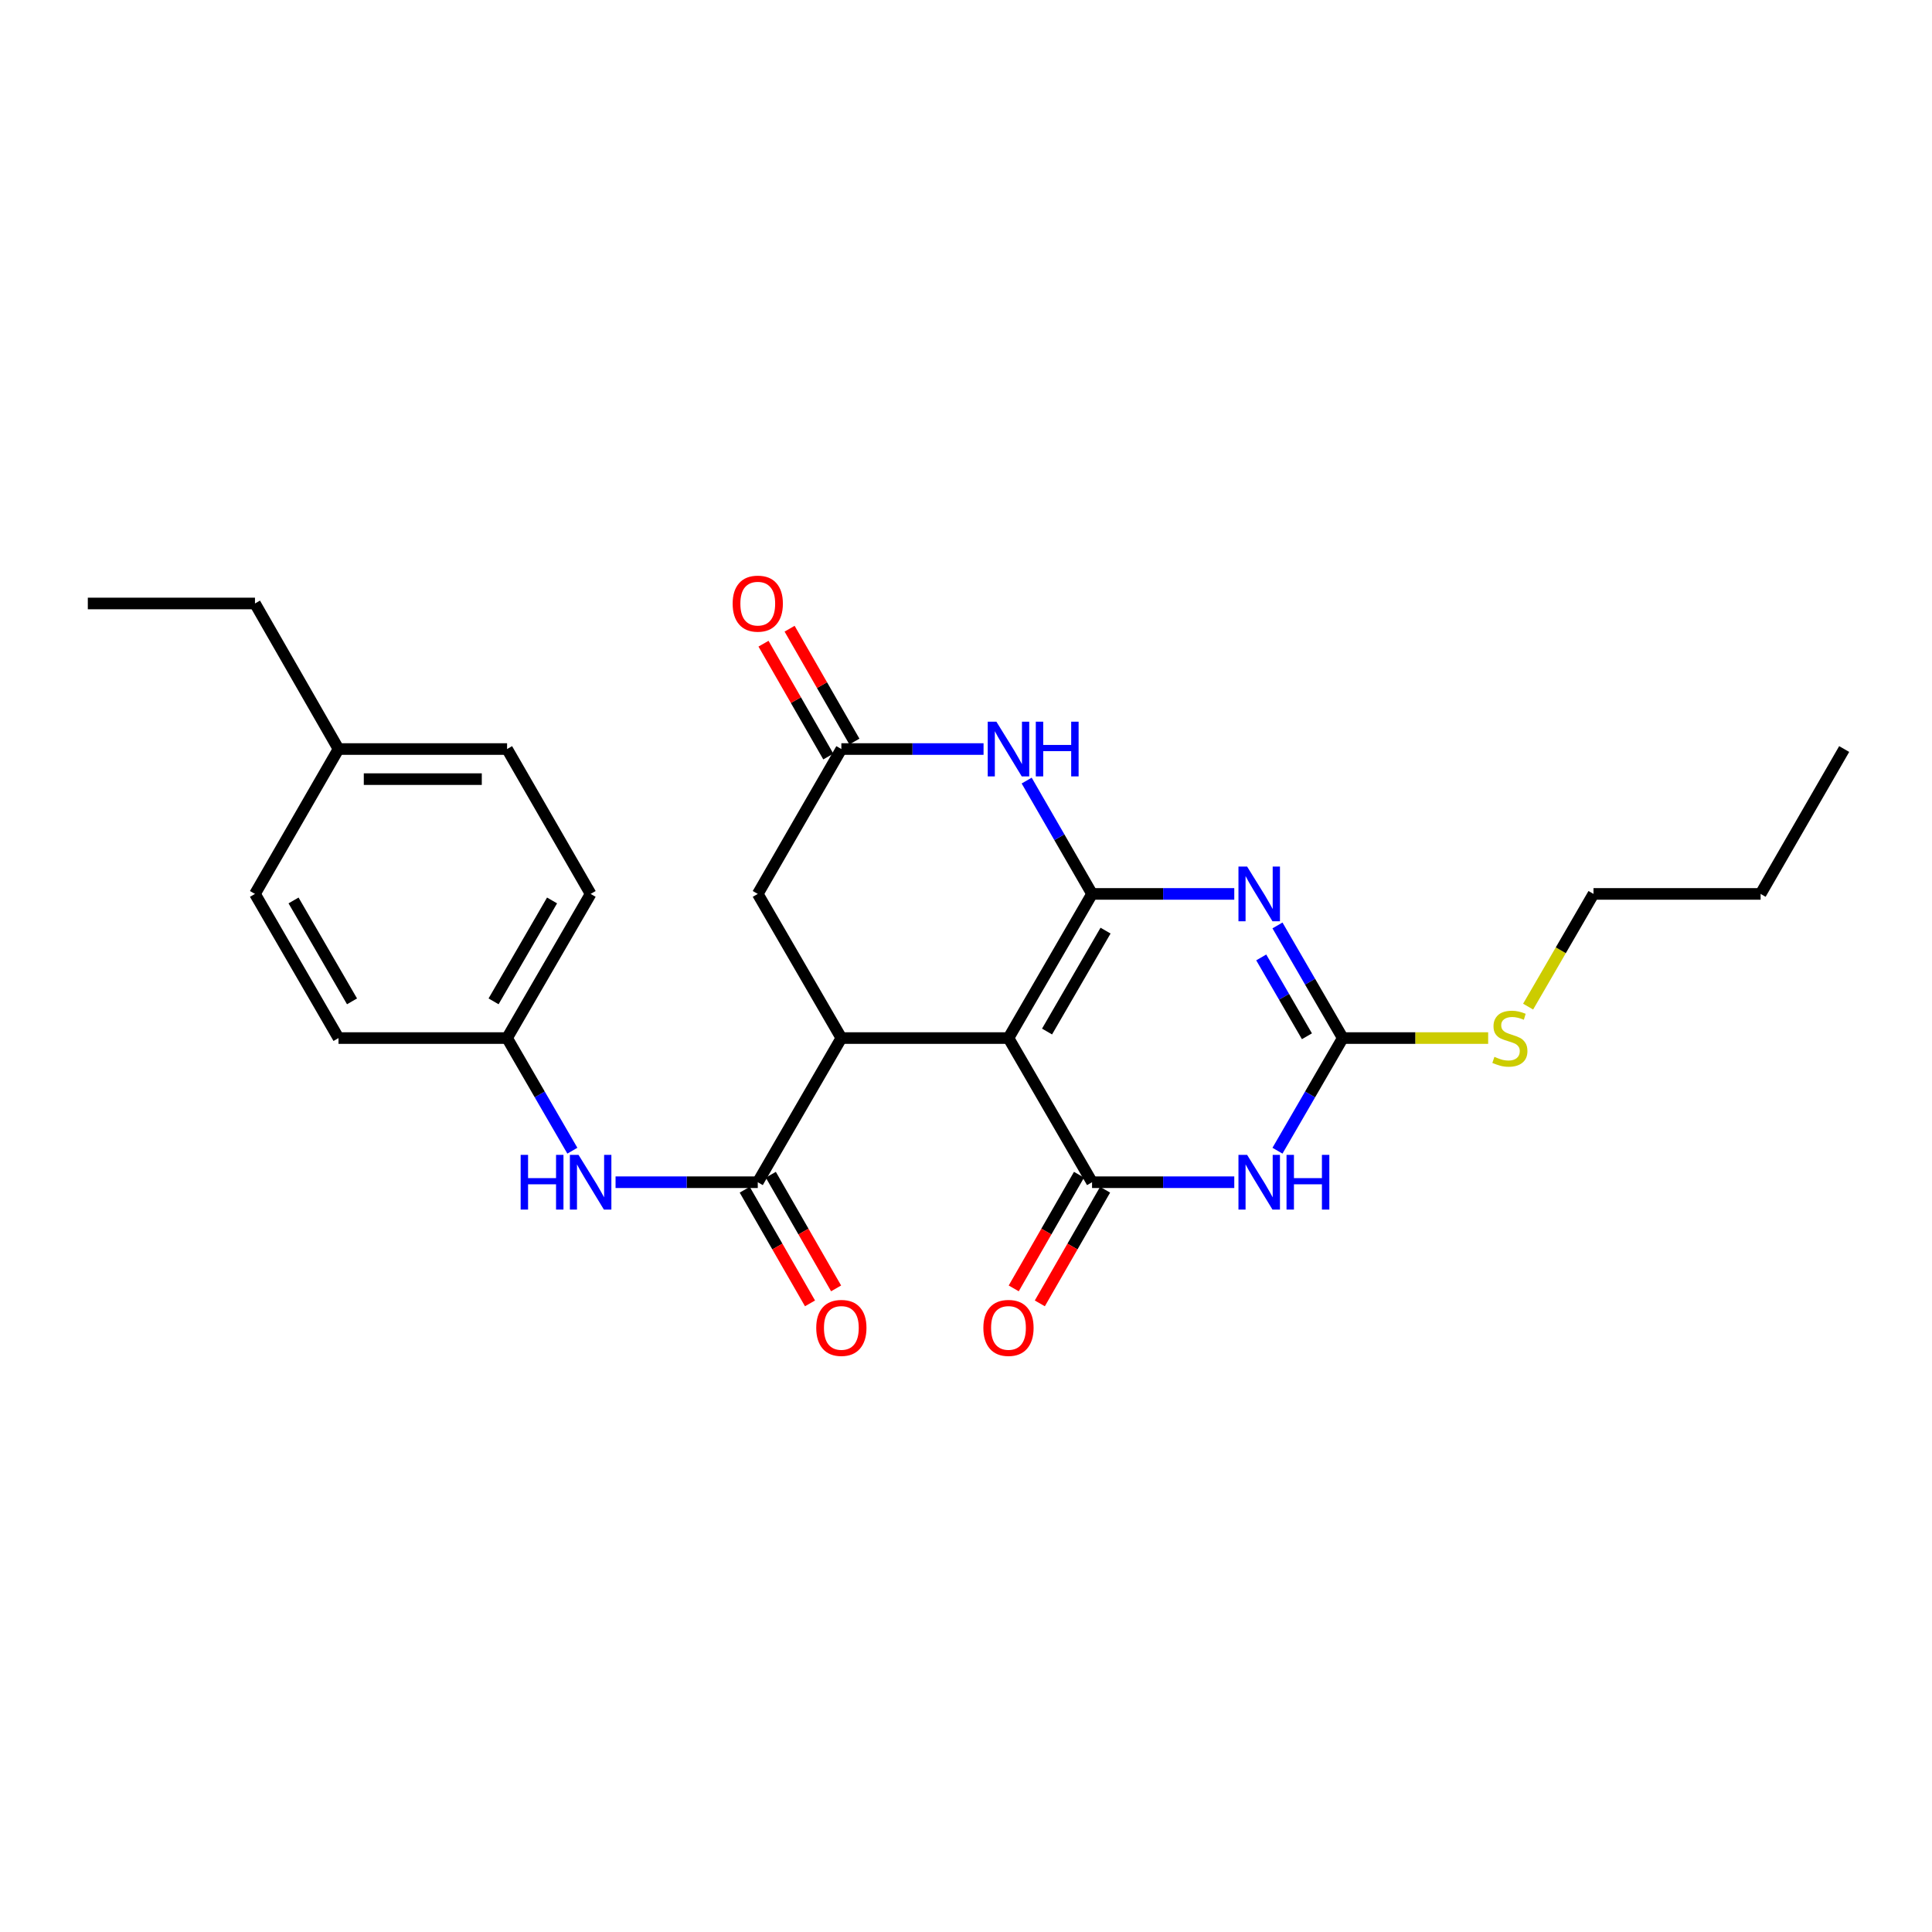 <?xml version='1.0' encoding='iso-8859-1'?>
<svg version='1.1' baseProfile='full'
              xmlns='http://www.w3.org/2000/svg'
                      xmlns:rdkit='http://www.rdkit.org/xml'
                      xmlns:xlink='http://www.w3.org/1999/xlink'
                  xml:space='preserve'
width='1000px' height='1000px' viewBox='0 0 1000 1000'>
<!-- END OF HEADER -->
<rect style='opacity:1.0;fill:#FFFFFF;stroke:none' width='1000' height='1000' x='0' y='0'> </rect>
<path class='bond-0' d='M 565.243,462.688 L 521.987,537.302' style='fill:none;fill-rule:evenodd;stroke:#000000;stroke-width:6px;stroke-linecap:butt;stroke-linejoin:miter;stroke-opacity:1' />
<path class='bond-0' d='M 572.229,481.691 L 541.95,533.921' style='fill:none;fill-rule:evenodd;stroke:#000000;stroke-width:6px;stroke-linecap:butt;stroke-linejoin:miter;stroke-opacity:1' />
<path class='bond-1' d='M 565.243,462.688 L 602.052,462.688' style='fill:none;fill-rule:evenodd;stroke:#000000;stroke-width:6px;stroke-linecap:butt;stroke-linejoin:miter;stroke-opacity:1' />
<path class='bond-1' d='M 602.052,462.688 L 638.86,462.688' style='fill:none;fill-rule:evenodd;stroke:#0000FF;stroke-width:6px;stroke-linecap:butt;stroke-linejoin:miter;stroke-opacity:1' />
<path class='bond-6' d='M 565.243,462.688 L 548.323,433.357' style='fill:none;fill-rule:evenodd;stroke:#000000;stroke-width:6px;stroke-linecap:butt;stroke-linejoin:miter;stroke-opacity:1' />
<path class='bond-6' d='M 548.323,433.357 L 531.404,404.026' style='fill:none;fill-rule:evenodd;stroke:#0000FF;stroke-width:6px;stroke-linecap:butt;stroke-linejoin:miter;stroke-opacity:1' />
<path class='bond-2' d='M 521.987,537.302 L 565.243,611.916' style='fill:none;fill-rule:evenodd;stroke:#000000;stroke-width:6px;stroke-linecap:butt;stroke-linejoin:miter;stroke-opacity:1' />
<path class='bond-5' d='M 521.987,537.302 L 435.484,537.302' style='fill:none;fill-rule:evenodd;stroke:#000000;stroke-width:6px;stroke-linecap:butt;stroke-linejoin:miter;stroke-opacity:1' />
<path class='bond-4' d='M 661.22,479.004 L 678.115,508.153' style='fill:none;fill-rule:evenodd;stroke:#0000FF;stroke-width:6px;stroke-linecap:butt;stroke-linejoin:miter;stroke-opacity:1' />
<path class='bond-4' d='M 678.115,508.153 L 695.01,537.302' style='fill:none;fill-rule:evenodd;stroke:#000000;stroke-width:6px;stroke-linecap:butt;stroke-linejoin:miter;stroke-opacity:1' />
<path class='bond-4' d='M 652.813,495.559 L 664.64,515.963' style='fill:none;fill-rule:evenodd;stroke:#0000FF;stroke-width:6px;stroke-linecap:butt;stroke-linejoin:miter;stroke-opacity:1' />
<path class='bond-4' d='M 664.64,515.963 L 676.467,536.367' style='fill:none;fill-rule:evenodd;stroke:#000000;stroke-width:6px;stroke-linecap:butt;stroke-linejoin:miter;stroke-opacity:1' />
<path class='bond-11' d='M 558.49,608.037 L 541.597,637.453' style='fill:none;fill-rule:evenodd;stroke:#000000;stroke-width:6px;stroke-linecap:butt;stroke-linejoin:miter;stroke-opacity:1' />
<path class='bond-11' d='M 541.597,637.453 L 524.704,666.869' style='fill:none;fill-rule:evenodd;stroke:#FF0000;stroke-width:6px;stroke-linecap:butt;stroke-linejoin:miter;stroke-opacity:1' />
<path class='bond-11' d='M 571.996,615.794 L 555.103,645.21' style='fill:none;fill-rule:evenodd;stroke:#000000;stroke-width:6px;stroke-linecap:butt;stroke-linejoin:miter;stroke-opacity:1' />
<path class='bond-11' d='M 555.103,645.21 L 538.211,674.626' style='fill:none;fill-rule:evenodd;stroke:#FF0000;stroke-width:6px;stroke-linecap:butt;stroke-linejoin:miter;stroke-opacity:1' />
<path class='bond-27' d='M 565.243,611.916 L 602.052,611.916' style='fill:none;fill-rule:evenodd;stroke:#000000;stroke-width:6px;stroke-linecap:butt;stroke-linejoin:miter;stroke-opacity:1' />
<path class='bond-27' d='M 602.052,611.916 L 638.86,611.916' style='fill:none;fill-rule:evenodd;stroke:#0000FF;stroke-width:6px;stroke-linecap:butt;stroke-linejoin:miter;stroke-opacity:1' />
<path class='bond-3' d='M 661.22,595.6 L 678.115,566.451' style='fill:none;fill-rule:evenodd;stroke:#0000FF;stroke-width:6px;stroke-linecap:butt;stroke-linejoin:miter;stroke-opacity:1' />
<path class='bond-3' d='M 678.115,566.451 L 695.01,537.302' style='fill:none;fill-rule:evenodd;stroke:#000000;stroke-width:6px;stroke-linecap:butt;stroke-linejoin:miter;stroke-opacity:1' />
<path class='bond-14' d='M 695.01,537.302 L 732.641,537.302' style='fill:none;fill-rule:evenodd;stroke:#000000;stroke-width:6px;stroke-linecap:butt;stroke-linejoin:miter;stroke-opacity:1' />
<path class='bond-14' d='M 732.641,537.302 L 770.271,537.302' style='fill:none;fill-rule:evenodd;stroke:#CCCC00;stroke-width:6px;stroke-linecap:butt;stroke-linejoin:miter;stroke-opacity:1' />
<path class='bond-7' d='M 435.484,537.302 L 392.219,611.916' style='fill:none;fill-rule:evenodd;stroke:#000000;stroke-width:6px;stroke-linecap:butt;stroke-linejoin:miter;stroke-opacity:1' />
<path class='bond-26' d='M 435.484,537.302 L 392.219,462.688' style='fill:none;fill-rule:evenodd;stroke:#000000;stroke-width:6px;stroke-linecap:butt;stroke-linejoin:miter;stroke-opacity:1' />
<path class='bond-8' d='M 509.084,387.702 L 472.284,387.702' style='fill:none;fill-rule:evenodd;stroke:#0000FF;stroke-width:6px;stroke-linecap:butt;stroke-linejoin:miter;stroke-opacity:1' />
<path class='bond-8' d='M 472.284,387.702 L 435.484,387.702' style='fill:none;fill-rule:evenodd;stroke:#000000;stroke-width:6px;stroke-linecap:butt;stroke-linejoin:miter;stroke-opacity:1' />
<path class='bond-9' d='M 392.219,611.916 L 355.415,611.916' style='fill:none;fill-rule:evenodd;stroke:#000000;stroke-width:6px;stroke-linecap:butt;stroke-linejoin:miter;stroke-opacity:1' />
<path class='bond-9' d='M 355.415,611.916 L 318.611,611.916' style='fill:none;fill-rule:evenodd;stroke:#0000FF;stroke-width:6px;stroke-linecap:butt;stroke-linejoin:miter;stroke-opacity:1' />
<path class='bond-12' d='M 385.467,615.794 L 402.363,645.21' style='fill:none;fill-rule:evenodd;stroke:#000000;stroke-width:6px;stroke-linecap:butt;stroke-linejoin:miter;stroke-opacity:1' />
<path class='bond-12' d='M 402.363,645.21 L 419.259,674.626' style='fill:none;fill-rule:evenodd;stroke:#FF0000;stroke-width:6px;stroke-linecap:butt;stroke-linejoin:miter;stroke-opacity:1' />
<path class='bond-12' d='M 398.972,608.037 L 415.868,637.453' style='fill:none;fill-rule:evenodd;stroke:#000000;stroke-width:6px;stroke-linecap:butt;stroke-linejoin:miter;stroke-opacity:1' />
<path class='bond-12' d='M 415.868,637.453 L 432.764,666.869' style='fill:none;fill-rule:evenodd;stroke:#FF0000;stroke-width:6px;stroke-linecap:butt;stroke-linejoin:miter;stroke-opacity:1' />
<path class='bond-10' d='M 435.484,387.702 L 392.219,462.688' style='fill:none;fill-rule:evenodd;stroke:#000000;stroke-width:6px;stroke-linecap:butt;stroke-linejoin:miter;stroke-opacity:1' />
<path class='bond-13' d='M 442.237,383.824 L 425.467,354.619' style='fill:none;fill-rule:evenodd;stroke:#000000;stroke-width:6px;stroke-linecap:butt;stroke-linejoin:miter;stroke-opacity:1' />
<path class='bond-13' d='M 425.467,354.619 L 408.696,325.415' style='fill:none;fill-rule:evenodd;stroke:#FF0000;stroke-width:6px;stroke-linecap:butt;stroke-linejoin:miter;stroke-opacity:1' />
<path class='bond-13' d='M 428.731,391.58 L 411.96,362.375' style='fill:none;fill-rule:evenodd;stroke:#000000;stroke-width:6px;stroke-linecap:butt;stroke-linejoin:miter;stroke-opacity:1' />
<path class='bond-13' d='M 411.96,362.375 L 395.189,333.171' style='fill:none;fill-rule:evenodd;stroke:#FF0000;stroke-width:6px;stroke-linecap:butt;stroke-linejoin:miter;stroke-opacity:1' />
<path class='bond-15' d='M 296.251,595.6 L 279.356,566.451' style='fill:none;fill-rule:evenodd;stroke:#0000FF;stroke-width:6px;stroke-linecap:butt;stroke-linejoin:miter;stroke-opacity:1' />
<path class='bond-15' d='M 279.356,566.451 L 262.461,537.302' style='fill:none;fill-rule:evenodd;stroke:#000000;stroke-width:6px;stroke-linecap:butt;stroke-linejoin:miter;stroke-opacity:1' />
<path class='bond-21' d='M 790.953,521.025 L 807.87,491.857' style='fill:none;fill-rule:evenodd;stroke:#CCCC00;stroke-width:6px;stroke-linecap:butt;stroke-linejoin:miter;stroke-opacity:1' />
<path class='bond-21' d='M 807.87,491.857 L 824.787,462.688' style='fill:none;fill-rule:evenodd;stroke:#000000;stroke-width:6px;stroke-linecap:butt;stroke-linejoin:miter;stroke-opacity:1' />
<path class='bond-17' d='M 262.461,537.302 L 175.213,537.302' style='fill:none;fill-rule:evenodd;stroke:#000000;stroke-width:6px;stroke-linecap:butt;stroke-linejoin:miter;stroke-opacity:1' />
<path class='bond-18' d='M 262.461,537.302 L 305.708,462.688' style='fill:none;fill-rule:evenodd;stroke:#000000;stroke-width:6px;stroke-linecap:butt;stroke-linejoin:miter;stroke-opacity:1' />
<path class='bond-18' d='M 255.472,518.299 L 285.745,466.069' style='fill:none;fill-rule:evenodd;stroke:#000000;stroke-width:6px;stroke-linecap:butt;stroke-linejoin:miter;stroke-opacity:1' />
<path class='bond-16' d='M 175.213,387.702 L 262.461,387.702' style='fill:none;fill-rule:evenodd;stroke:#000000;stroke-width:6px;stroke-linecap:butt;stroke-linejoin:miter;stroke-opacity:1' />
<path class='bond-16' d='M 188.301,403.277 L 249.374,403.277' style='fill:none;fill-rule:evenodd;stroke:#000000;stroke-width:6px;stroke-linecap:butt;stroke-linejoin:miter;stroke-opacity:1' />
<path class='bond-22' d='M 175.213,387.702 L 131.975,312.361' style='fill:none;fill-rule:evenodd;stroke:#000000;stroke-width:6px;stroke-linecap:butt;stroke-linejoin:miter;stroke-opacity:1' />
<path class='bond-28' d='M 175.213,387.702 L 131.975,462.688' style='fill:none;fill-rule:evenodd;stroke:#000000;stroke-width:6px;stroke-linecap:butt;stroke-linejoin:miter;stroke-opacity:1' />
<path class='bond-19' d='M 175.213,537.302 L 131.975,462.688' style='fill:none;fill-rule:evenodd;stroke:#000000;stroke-width:6px;stroke-linecap:butt;stroke-linejoin:miter;stroke-opacity:1' />
<path class='bond-19' d='M 182.204,518.3 L 151.937,466.071' style='fill:none;fill-rule:evenodd;stroke:#000000;stroke-width:6px;stroke-linecap:butt;stroke-linejoin:miter;stroke-opacity:1' />
<path class='bond-20' d='M 305.708,462.688 L 262.461,387.702' style='fill:none;fill-rule:evenodd;stroke:#000000;stroke-width:6px;stroke-linecap:butt;stroke-linejoin:miter;stroke-opacity:1' />
<path class='bond-23' d='M 824.787,462.688 L 911.29,462.688' style='fill:none;fill-rule:evenodd;stroke:#000000;stroke-width:6px;stroke-linecap:butt;stroke-linejoin:miter;stroke-opacity:1' />
<path class='bond-24' d='M 131.975,312.361 L 45.455,312.361' style='fill:none;fill-rule:evenodd;stroke:#000000;stroke-width:6px;stroke-linecap:butt;stroke-linejoin:miter;stroke-opacity:1' />
<path class='bond-25' d='M 911.29,462.688 L 954.545,387.702' style='fill:none;fill-rule:evenodd;stroke:#000000;stroke-width:6px;stroke-linecap:butt;stroke-linejoin:miter;stroke-opacity:1' />
<path  class='atom-2' d='M 645.503 448.528
L 654.783 463.528
Q 655.703 465.008, 657.183 467.688
Q 658.663 470.368, 658.743 470.528
L 658.743 448.528
L 662.503 448.528
L 662.503 476.848
L 658.623 476.848
L 648.663 460.448
Q 647.503 458.528, 646.263 456.328
Q 645.063 454.128, 644.703 453.448
L 644.703 476.848
L 641.023 476.848
L 641.023 448.528
L 645.503 448.528
' fill='#0000FF'/>
<path  class='atom-4' d='M 645.503 597.756
L 654.783 612.756
Q 655.703 614.236, 657.183 616.916
Q 658.663 619.596, 658.743 619.756
L 658.743 597.756
L 662.503 597.756
L 662.503 626.076
L 658.623 626.076
L 648.663 609.676
Q 647.503 607.756, 646.263 605.556
Q 645.063 603.356, 644.703 602.676
L 644.703 626.076
L 641.023 626.076
L 641.023 597.756
L 645.503 597.756
' fill='#0000FF'/>
<path  class='atom-4' d='M 665.903 597.756
L 669.743 597.756
L 669.743 609.796
L 684.223 609.796
L 684.223 597.756
L 688.063 597.756
L 688.063 626.076
L 684.223 626.076
L 684.223 612.996
L 669.743 612.996
L 669.743 626.076
L 665.903 626.076
L 665.903 597.756
' fill='#0000FF'/>
<path  class='atom-7' d='M 515.727 373.542
L 525.007 388.542
Q 525.927 390.022, 527.407 392.702
Q 528.887 395.382, 528.967 395.542
L 528.967 373.542
L 532.727 373.542
L 532.727 401.862
L 528.847 401.862
L 518.887 385.462
Q 517.727 383.542, 516.487 381.342
Q 515.287 379.142, 514.927 378.462
L 514.927 401.862
L 511.247 401.862
L 511.247 373.542
L 515.727 373.542
' fill='#0000FF'/>
<path  class='atom-7' d='M 536.127 373.542
L 539.967 373.542
L 539.967 385.582
L 554.447 385.582
L 554.447 373.542
L 558.287 373.542
L 558.287 401.862
L 554.447 401.862
L 554.447 388.782
L 539.967 388.782
L 539.967 401.862
L 536.127 401.862
L 536.127 373.542
' fill='#0000FF'/>
<path  class='atom-10' d='M 269.488 597.756
L 273.328 597.756
L 273.328 609.796
L 287.808 609.796
L 287.808 597.756
L 291.648 597.756
L 291.648 626.076
L 287.808 626.076
L 287.808 612.996
L 273.328 612.996
L 273.328 626.076
L 269.488 626.076
L 269.488 597.756
' fill='#0000FF'/>
<path  class='atom-10' d='M 299.448 597.756
L 308.728 612.756
Q 309.648 614.236, 311.128 616.916
Q 312.608 619.596, 312.688 619.756
L 312.688 597.756
L 316.448 597.756
L 316.448 626.076
L 312.568 626.076
L 302.608 609.676
Q 301.448 607.756, 300.208 605.556
Q 299.008 603.356, 298.648 602.676
L 298.648 626.076
L 294.968 626.076
L 294.968 597.756
L 299.448 597.756
' fill='#0000FF'/>
<path  class='atom-12' d='M 508.987 687.319
Q 508.987 680.519, 512.347 676.719
Q 515.707 672.919, 521.987 672.919
Q 528.267 672.919, 531.627 676.719
Q 534.987 680.519, 534.987 687.319
Q 534.987 694.199, 531.587 698.119
Q 528.187 701.999, 521.987 701.999
Q 515.747 701.999, 512.347 698.119
Q 508.987 694.239, 508.987 687.319
M 521.987 698.799
Q 526.307 698.799, 528.627 695.919
Q 530.987 692.999, 530.987 687.319
Q 530.987 681.759, 528.627 678.959
Q 526.307 676.119, 521.987 676.119
Q 517.667 676.119, 515.307 678.919
Q 512.987 681.719, 512.987 687.319
Q 512.987 693.039, 515.307 695.919
Q 517.667 698.799, 521.987 698.799
' fill='#FF0000'/>
<path  class='atom-13' d='M 422.484 687.319
Q 422.484 680.519, 425.844 676.719
Q 429.204 672.919, 435.484 672.919
Q 441.764 672.919, 445.124 676.719
Q 448.484 680.519, 448.484 687.319
Q 448.484 694.199, 445.084 698.119
Q 441.684 701.999, 435.484 701.999
Q 429.244 701.999, 425.844 698.119
Q 422.484 694.239, 422.484 687.319
M 435.484 698.799
Q 439.804 698.799, 442.124 695.919
Q 444.484 692.999, 444.484 687.319
Q 444.484 681.759, 442.124 678.959
Q 439.804 676.119, 435.484 676.119
Q 431.164 676.119, 428.804 678.919
Q 426.484 681.719, 426.484 687.319
Q 426.484 693.039, 428.804 695.919
Q 431.164 698.799, 435.484 698.799
' fill='#FF0000'/>
<path  class='atom-14' d='M 379.219 312.441
Q 379.219 305.641, 382.579 301.841
Q 385.939 298.041, 392.219 298.041
Q 398.499 298.041, 401.859 301.841
Q 405.219 305.641, 405.219 312.441
Q 405.219 319.321, 401.819 323.241
Q 398.419 327.121, 392.219 327.121
Q 385.979 327.121, 382.579 323.241
Q 379.219 319.361, 379.219 312.441
M 392.219 323.921
Q 396.539 323.921, 398.859 321.041
Q 401.219 318.121, 401.219 312.441
Q 401.219 306.881, 398.859 304.081
Q 396.539 301.241, 392.219 301.241
Q 387.899 301.241, 385.539 304.041
Q 383.219 306.841, 383.219 312.441
Q 383.219 318.161, 385.539 321.041
Q 387.899 323.921, 392.219 323.921
' fill='#FF0000'/>
<path  class='atom-15' d='M 773.513 547.022
Q 773.833 547.142, 775.153 547.702
Q 776.473 548.262, 777.913 548.622
Q 779.393 548.942, 780.833 548.942
Q 783.513 548.942, 785.073 547.662
Q 786.633 546.342, 786.633 544.062
Q 786.633 542.502, 785.833 541.542
Q 785.073 540.582, 783.873 540.062
Q 782.673 539.542, 780.673 538.942
Q 778.153 538.182, 776.633 537.462
Q 775.153 536.742, 774.073 535.222
Q 773.033 533.702, 773.033 531.142
Q 773.033 527.582, 775.433 525.382
Q 777.873 523.182, 782.673 523.182
Q 785.953 523.182, 789.673 524.742
L 788.753 527.822
Q 785.353 526.422, 782.793 526.422
Q 780.033 526.422, 778.513 527.582
Q 776.993 528.702, 777.033 530.662
Q 777.033 532.182, 777.793 533.102
Q 778.593 534.022, 779.713 534.542
Q 780.873 535.062, 782.793 535.662
Q 785.353 536.462, 786.873 537.262
Q 788.393 538.062, 789.473 539.702
Q 790.593 541.302, 790.593 544.062
Q 790.593 547.982, 787.953 550.102
Q 785.353 552.182, 780.993 552.182
Q 778.473 552.182, 776.553 551.622
Q 774.673 551.102, 772.433 550.182
L 773.513 547.022
' fill='#CCCC00'/>
</svg>
